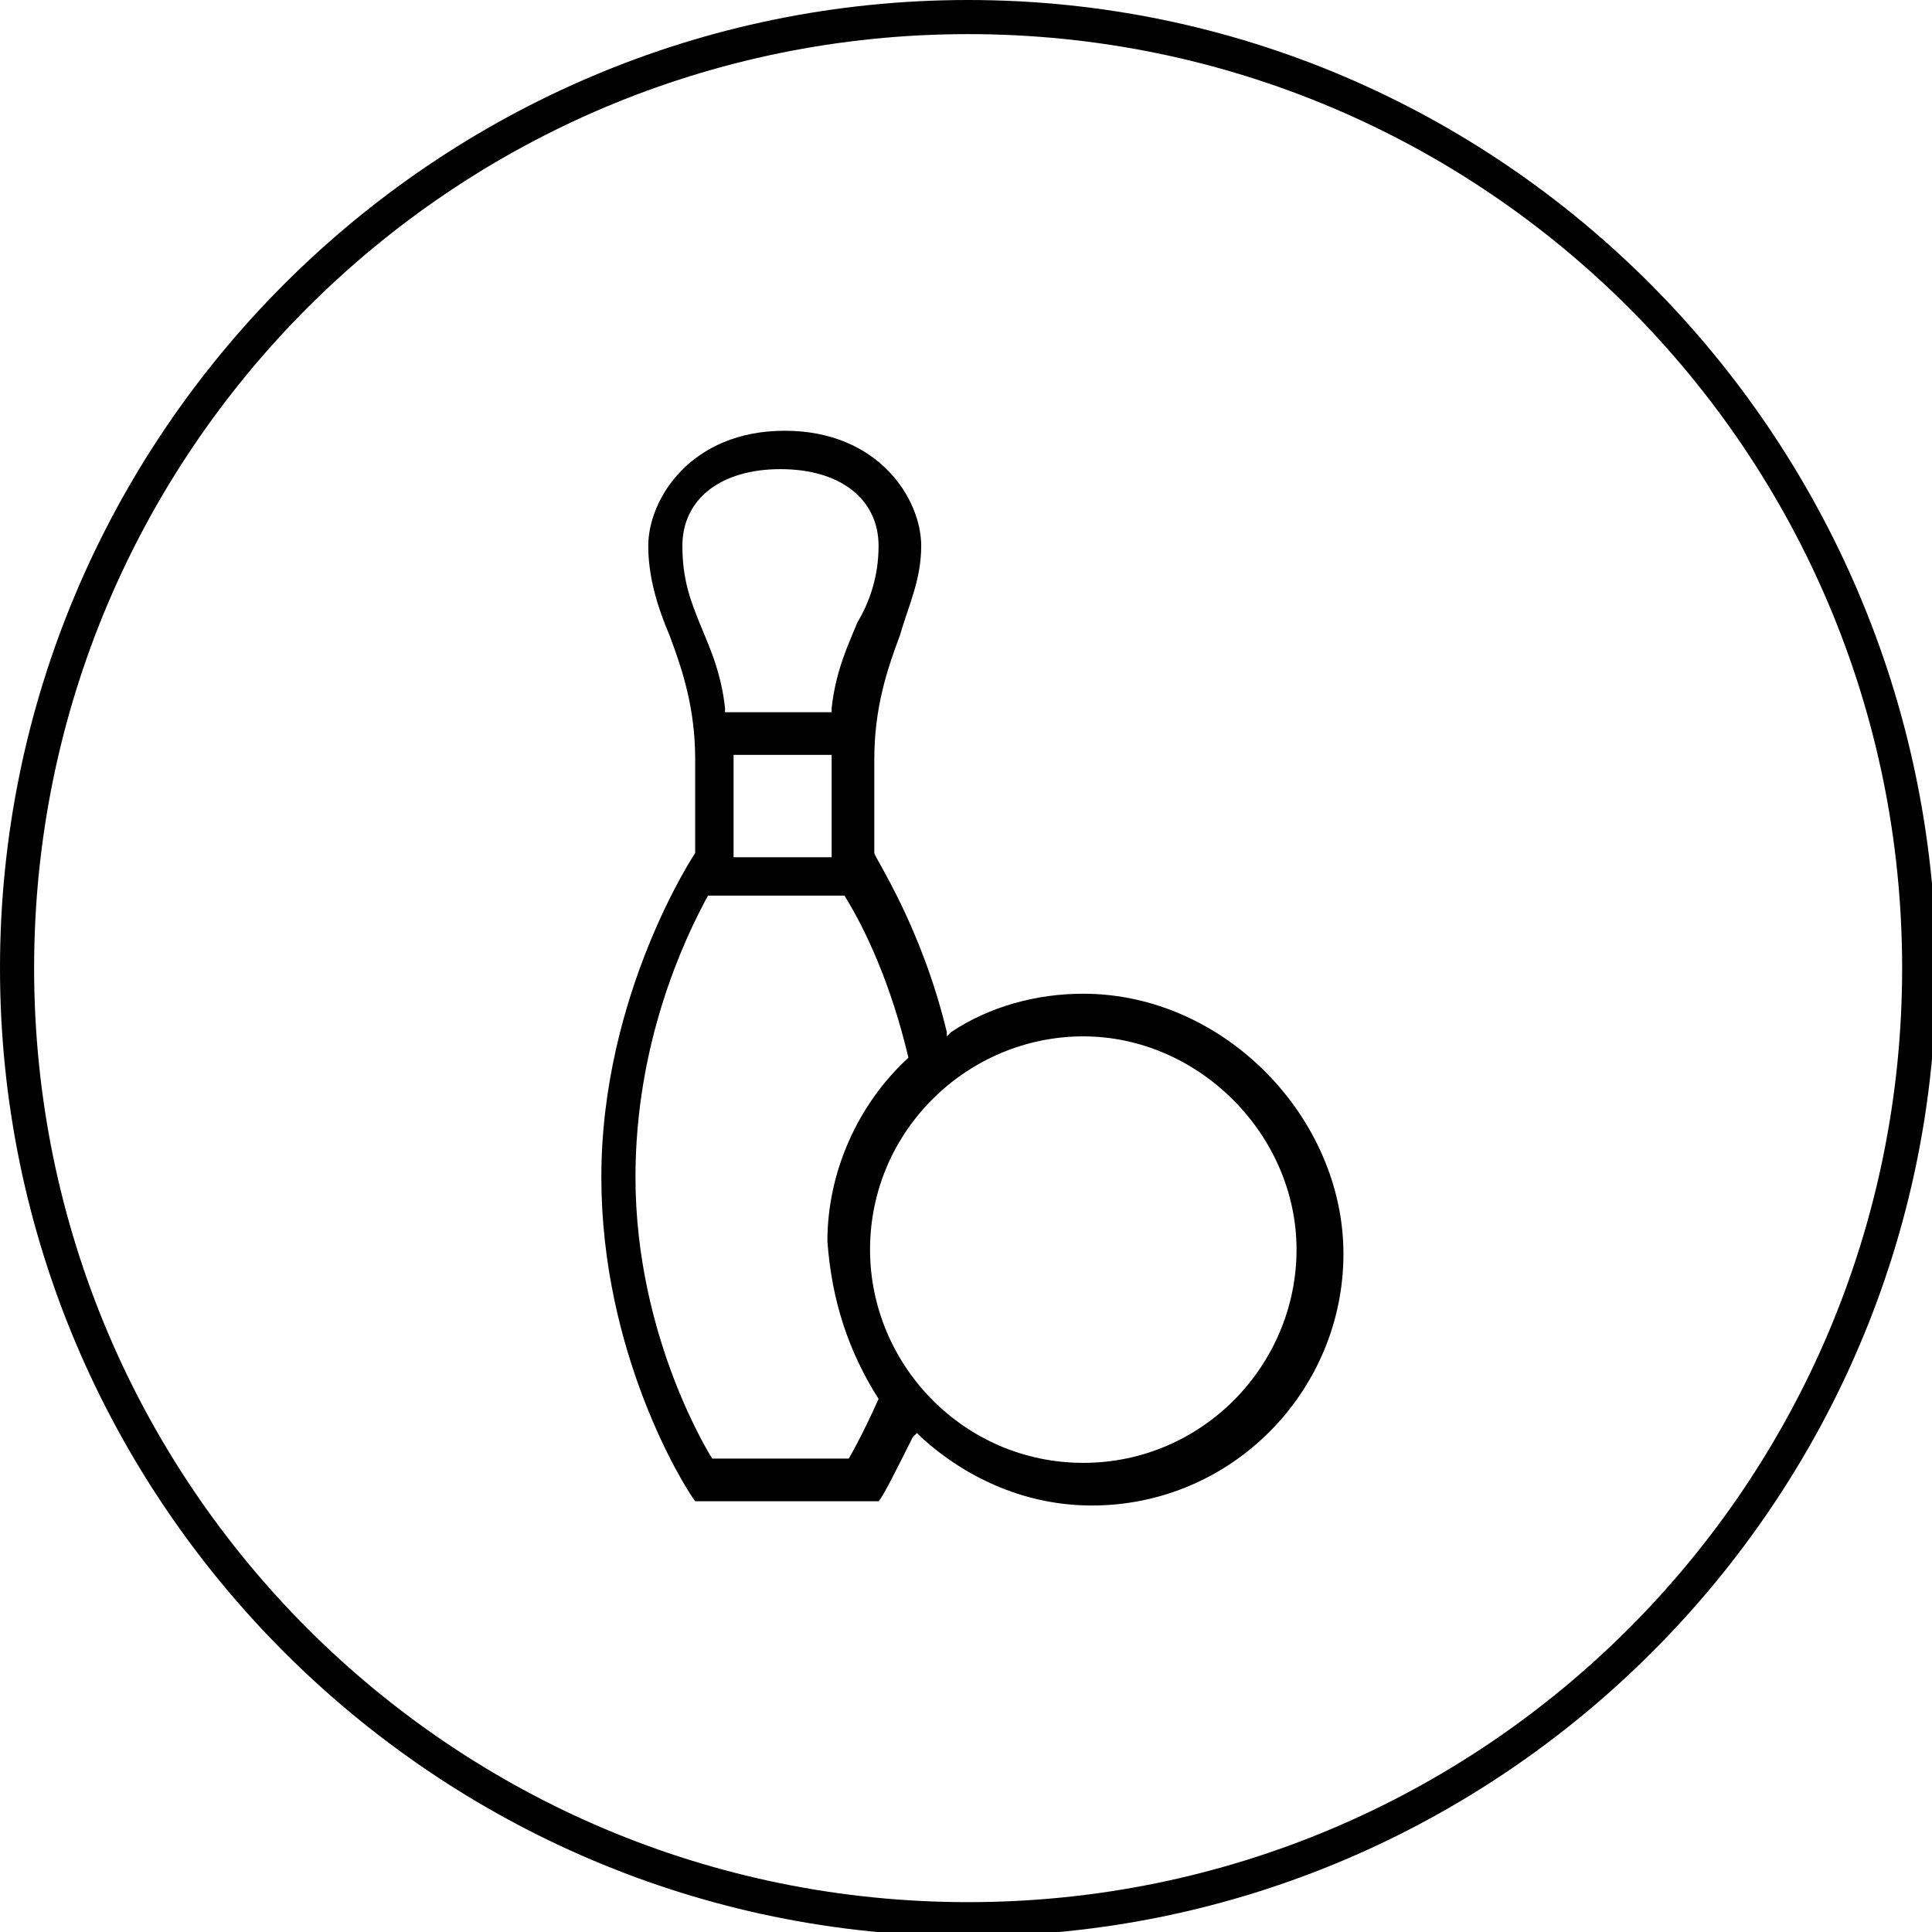 <svg xmlns="http://www.w3.org/2000/svg" viewBox="0 0 45.3 45.3"><path d="M22.7 0C10.2 0 0 10.2 0 22.7s10.2 22.7 22.7 22.7 22.7-10.2 22.7-22.7C45.3 10.2 35.2 0 22.7 0zm0 44.6C10.6 44.6.8 34.8.8 22.7.8 10.6 10.6.8 22.7.8s21.9 9.8 21.9 21.9c0 12.1-9.8 21.9-21.9 21.9z"/><path d="M25.4 23.3c-1.1 0-2.2.3-3.1.9l-.1.1v-.1c-.6-2.5-1.7-4.1-1.7-4.2v-2.2c0-1.2.3-2.1.6-2.9.2-.7.5-1.3.5-2.1 0-1.1-1-2.7-3.2-2.7s-3.2 1.6-3.2 2.7c0 .7.2 1.4.5 2.1.3.8.6 1.7.6 2.9V20s-2.2 3.3-2.2 7.6c0 4.1 1.9 7.2 2.2 7.6h4.3c.1-.1.4-.7.8-1.5l.1-.1.1.1c1.1 1 2.5 1.6 4 1.6 3.3 0 5.9-2.7 5.9-5.9s-2.8-6.1-6.1-6.1zM16 12.8c0-1.1.9-1.8 2.3-1.8s2.3.7 2.3 1.8c0 .7-.2 1.3-.5 1.8-.2.5-.5 1.1-.6 2v.1H17v-.1c-.1-.9-.4-1.5-.6-2-.2-.5-.4-1-.4-1.8zm3.5 4.9v2.4h-2.3v-2.4h2.3zm1.1 15.1c-.4.9-.7 1.4-.7 1.4h-3.2s-1.8-2.8-1.8-6.6c0-3.1 1.1-5.5 1.7-6.6h3.2c.5.8 1.1 2.1 1.5 3.8-1.2 1.1-1.9 2.7-1.9 4.3.1 1.4.5 2.6 1.2 3.7zm4.8 1.5c-2.8 0-5-2.3-5-5 0-2.8 2.3-5 5-5s5 2.3 5 5-2.2 5-5 5z"/></svg>
